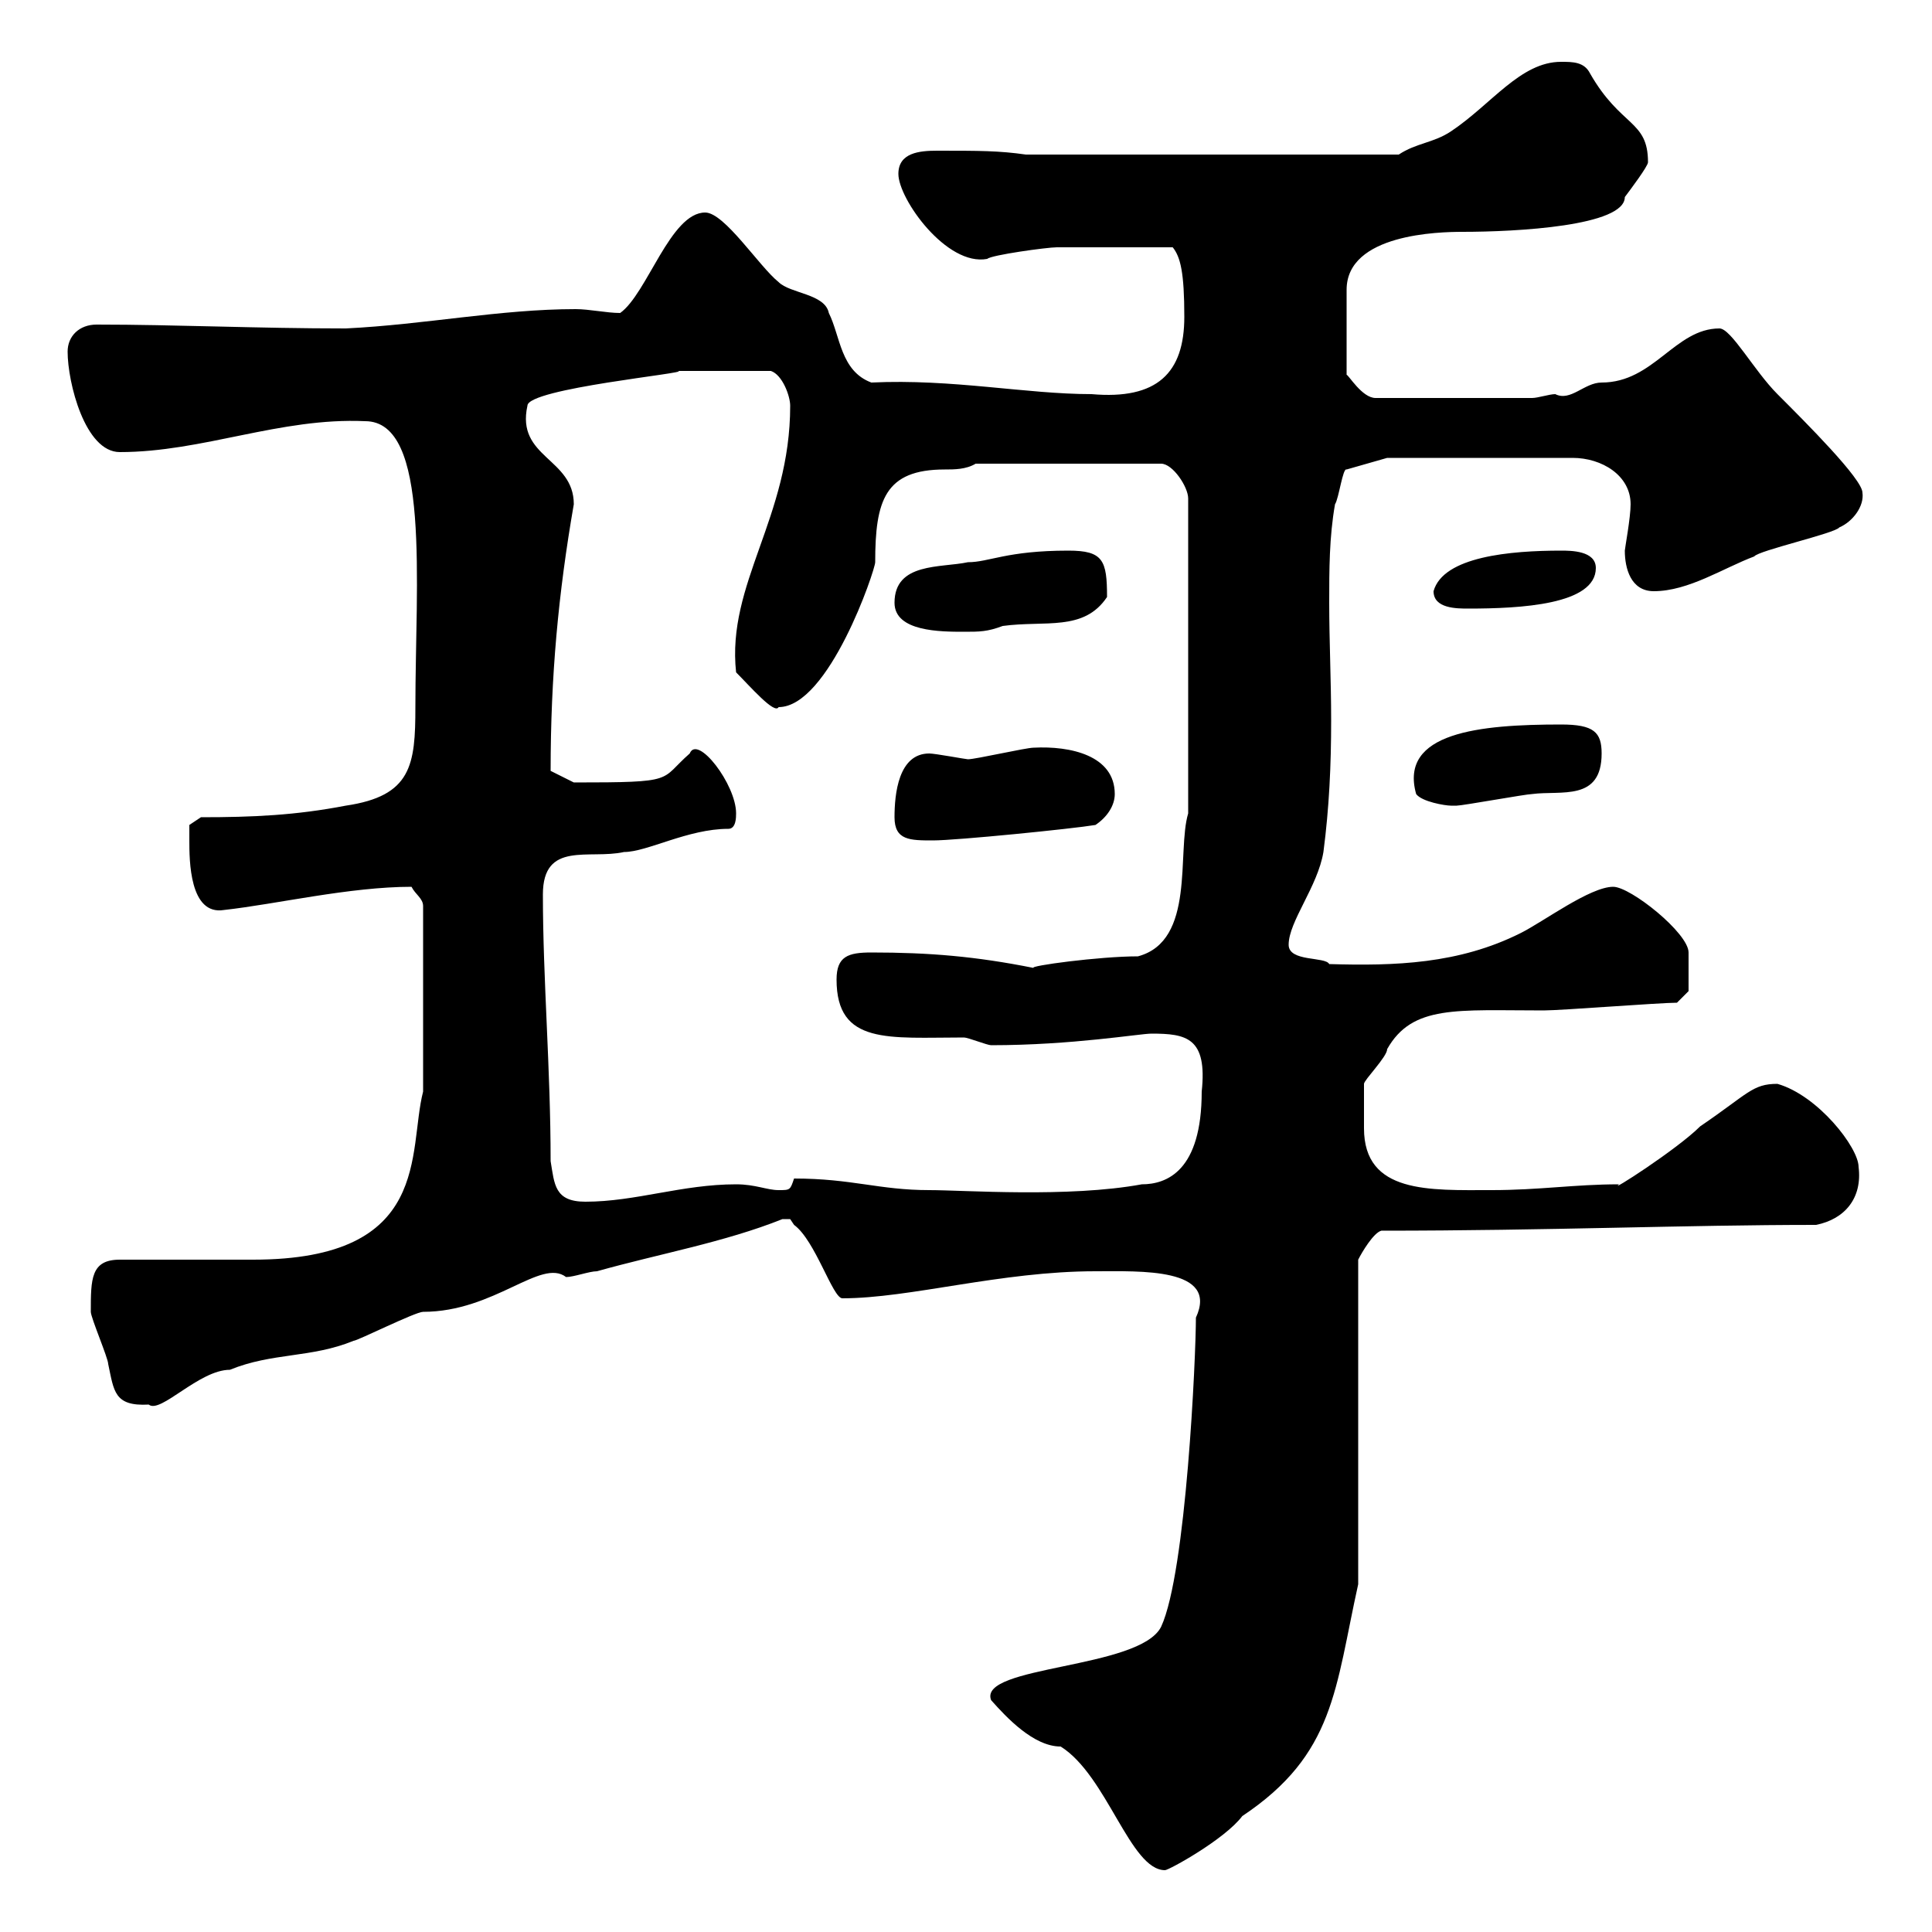 <svg xmlns="http://www.w3.org/2000/svg" xmlns:xlink="http://www.w3.org/1999/xlink" width="300" height="300"><path d="M153.90 264C156.30 266.70 160.50 271.20 164.70 271.20C171.90 275.70 175.50 290.40 180.90 290.40C181.50 290.40 190.20 285.60 192.90 282C207.30 272.40 207.30 262.20 210.90 246L210.90 195.60C211.50 194.40 213.30 191.40 214.50 191.10C240.60 191.10 261.60 190.20 282 190.20C286.50 189.30 289.20 186 288.60 181.20C288.60 178.20 282.30 170.10 276 168.30C272.10 168.30 271.50 169.80 264 174.90C260.40 178.50 249.60 185.40 251.40 183.90C244.50 183.90 239.10 184.80 231.60 184.80C222 184.80 211.80 185.40 211.80 175.20C211.80 173.10 211.80 169.20 211.80 168.30C211.80 167.70 215.40 164.10 215.40 162.90C219.30 156 226.20 156.90 239.70 156.90C242.40 156.90 257.70 155.70 260.40 155.70L262.20 153.90C262.20 153.30 262.20 148.50 262.20 147.90C262.20 144.90 253.20 137.70 250.50 137.70C246.90 137.70 239.70 143.10 236.10 144.90C226.50 149.70 216.60 150 206.40 149.70C205.80 148.50 200.10 149.40 200.10 146.70C200.10 143.10 204.60 137.70 205.50 132.30C206.40 125.40 206.70 118.80 206.70 111.90C206.70 105.60 206.40 99.60 206.40 93.60C206.40 88.50 206.40 83.40 207.30 78.30C207.90 77.40 208.50 72.60 209.10 72.90L215.40 71.10L244.20 71.10C248.70 71.10 253.20 73.80 253.20 78.30C253.20 80.40 252.30 85.20 252.30 85.50C252.30 88.20 253.20 91.80 256.80 91.80C262.20 91.80 267.60 88.20 272.40 86.40C273 85.50 285 82.80 285.60 81.90C287.70 81 289.50 78.60 289.20 76.50C289.20 74.40 280.50 65.70 276 61.20C272.40 57.60 268.80 51 267 51C260.10 51 256.80 59.40 248.70 59.40C246 59.40 243.90 62.40 241.50 61.20C240.60 61.20 238.80 61.80 237.90 61.80L213.60 61.80C211.50 61.80 209.40 58.20 209.10 58.20L209.10 45C209.10 36.30 223.50 36 227.10 36C235.50 36 252.30 35.10 252.30 30.60C253.20 29.40 255.90 25.80 255.90 25.20C255.90 18.60 251.70 19.80 246.90 11.40C246 9.60 244.20 9.60 242.40 9.60C236.10 9.60 231.60 16.20 225.30 20.40C222.60 22.20 219.90 22.20 217.20 24L159.30 24C155.10 23.40 152.10 23.40 145.50 23.40C142.80 23.40 139.50 23.70 139.50 27C139.50 30.90 147 41.40 153.30 40.20C153.90 39.60 162.60 38.40 164.10 38.40L182.10 38.40C183.30 39.90 183.90 42.30 183.90 49.20C183.90 57.90 179.70 62.10 169.50 61.20C159.30 61.20 147.90 58.80 135.30 59.40C130.50 57.60 130.50 52.20 128.70 48.60C128.10 45.60 122.70 45.60 120.90 43.80C117.90 41.40 112.50 33 109.50 33C104.10 33 100.50 45.60 96.30 48.60C94.20 48.60 91.50 48 89.40 48C77.70 48 66 50.40 53.70 51C39.90 51 27.30 50.40 15 50.40C12.30 50.40 10.50 52.20 10.50 54.60C10.50 59.40 13.20 70.20 18.60 70.20C31.50 70.20 43.50 64.80 56.70 65.40C66.90 65.40 64.50 90.30 64.50 109.80C64.50 118.80 63.90 123.60 53.70 125.10C45.90 126.60 39.30 126.90 31.20 126.90L29.40 128.10C29.40 128.10 29.40 129.90 29.40 130.50C29.40 133.50 29.40 142.20 34.80 141.30C42.90 140.40 54.30 137.70 63.90 137.70C64.50 138.90 65.70 139.50 65.70 140.70L65.70 169.50C63.30 178.80 67.20 195.60 39.30 195.60C36.60 195.60 21.30 195.60 18.60 195.60C14.10 195.60 14.10 198.60 14.10 203.70C14.10 204.60 16.80 210.90 16.80 211.80C17.70 216 17.70 218.40 23.10 218.10C24.90 219.60 30.90 212.70 35.70 212.70C42.30 210 48.30 210.90 54.90 208.20C55.50 208.20 64.50 203.70 65.70 203.70C76.80 203.70 84 195.30 87.90 198.30C89.10 198.30 91.50 197.40 92.70 197.40C102.30 194.70 112.50 192.90 121.50 189.30C121.50 189.30 121.50 189.30 122.70 189.30C122.70 189.30 123.30 190.20 123.30 190.20C126.60 192.60 129.30 201.60 130.80 201.60C141.30 201.60 155.40 197.40 170.10 197.40C177 197.40 189.30 196.80 185.70 204.60C185.70 210.60 184.20 244.20 180.30 252.60C177 259.20 151.80 258.60 153.90 264ZM85.50 180.30C85.50 165.90 84.30 152.10 84.30 138.90C84.30 130.50 91.50 133.50 96.90 132.30C100.50 132.30 106.80 128.70 113.10 128.70C114.30 128.70 114.30 126.90 114.30 126.30C114.30 121.80 108.30 114 107.10 117C102.30 121.20 105.30 121.50 89.10 121.50L85.50 119.70C85.50 105 86.70 92.10 89.10 78.30C89.10 71.10 80.10 71.10 81.90 63C81.90 60.30 107.40 57.90 105.30 57.60L119.70 57.60C121.50 58.20 122.70 61.50 122.70 63C122.70 80.40 112.80 90.60 114.30 104.40C116.40 106.50 120.30 111 120.90 109.80C128.70 109.80 135.90 88.50 135.90 87.30C135.90 77.70 137.40 72.90 146.70 72.90C148.20 72.90 150 72.90 151.50 72L180.30 72C182.10 72 184.50 75.60 184.50 77.40L184.50 126.30C182.70 132.30 185.70 146.10 176.70 148.50C170.70 148.50 159.60 150 160.50 150.30C151.50 148.50 144.30 147.90 135.30 147.90C131.70 147.90 129.90 148.50 129.90 152.10C129.90 162.30 138 161.10 149.70 161.10C150.30 161.10 153.30 162.30 153.90 162.30C166.50 162.30 177 160.50 178.80 160.50C184.20 160.50 187.50 161.10 186.60 169.50C186.60 181.80 181.20 183.90 177.30 183.90C165.90 186 149.70 184.80 144.30 184.80C136.50 184.80 132.30 183 123.30 183C122.70 184.80 122.70 184.80 120.90 184.80C119.10 184.80 117.30 183.90 114.30 183.90C105.90 183.90 98.70 186.60 90.90 186.60C86.10 186.60 86.10 183.90 85.50 180.30ZM138.90 126.90C138.90 130.50 141.30 130.50 144.90 130.50C148.50 130.50 166.50 128.70 170.10 128.10C171.90 126.90 173.10 125.10 173.10 123.30C173.10 117.30 166.20 115.80 160.50 116.10C159.30 116.10 151.50 117.90 150.30 117.90C150 117.90 145.20 117 144.30 117C139.50 117 138.90 123.30 138.90 126.90ZM219.90 123.30C220.80 124.50 224.40 125.10 225.30 125.10C226.20 125.10 226.20 125.10 226.20 125.10C227.10 125.10 237 123.30 237.90 123.30C242.40 122.70 248.70 124.50 248.70 117C248.70 113.70 247.50 112.50 242.40 112.50C229.80 112.50 217.20 113.70 219.90 123.30ZM138.90 93.60C138.90 98.10 146.10 98.10 149.70 98.10C152.10 98.10 153.30 98.10 155.70 97.20C162.30 96.30 168.30 98.10 171.90 92.70C171.90 87 171.30 85.50 165.90 85.50C156.30 85.50 153.60 87.30 150.30 87.30C146.10 88.20 138.90 87.30 138.90 93.60ZM222.60 91.80C222.60 94.50 226.20 94.50 228 94.50C236.10 94.50 247.80 93.90 247.80 88.20C247.80 85.50 243.90 85.50 242.40 85.50C234.60 85.50 224.10 86.40 222.60 91.80Z"/></svg>